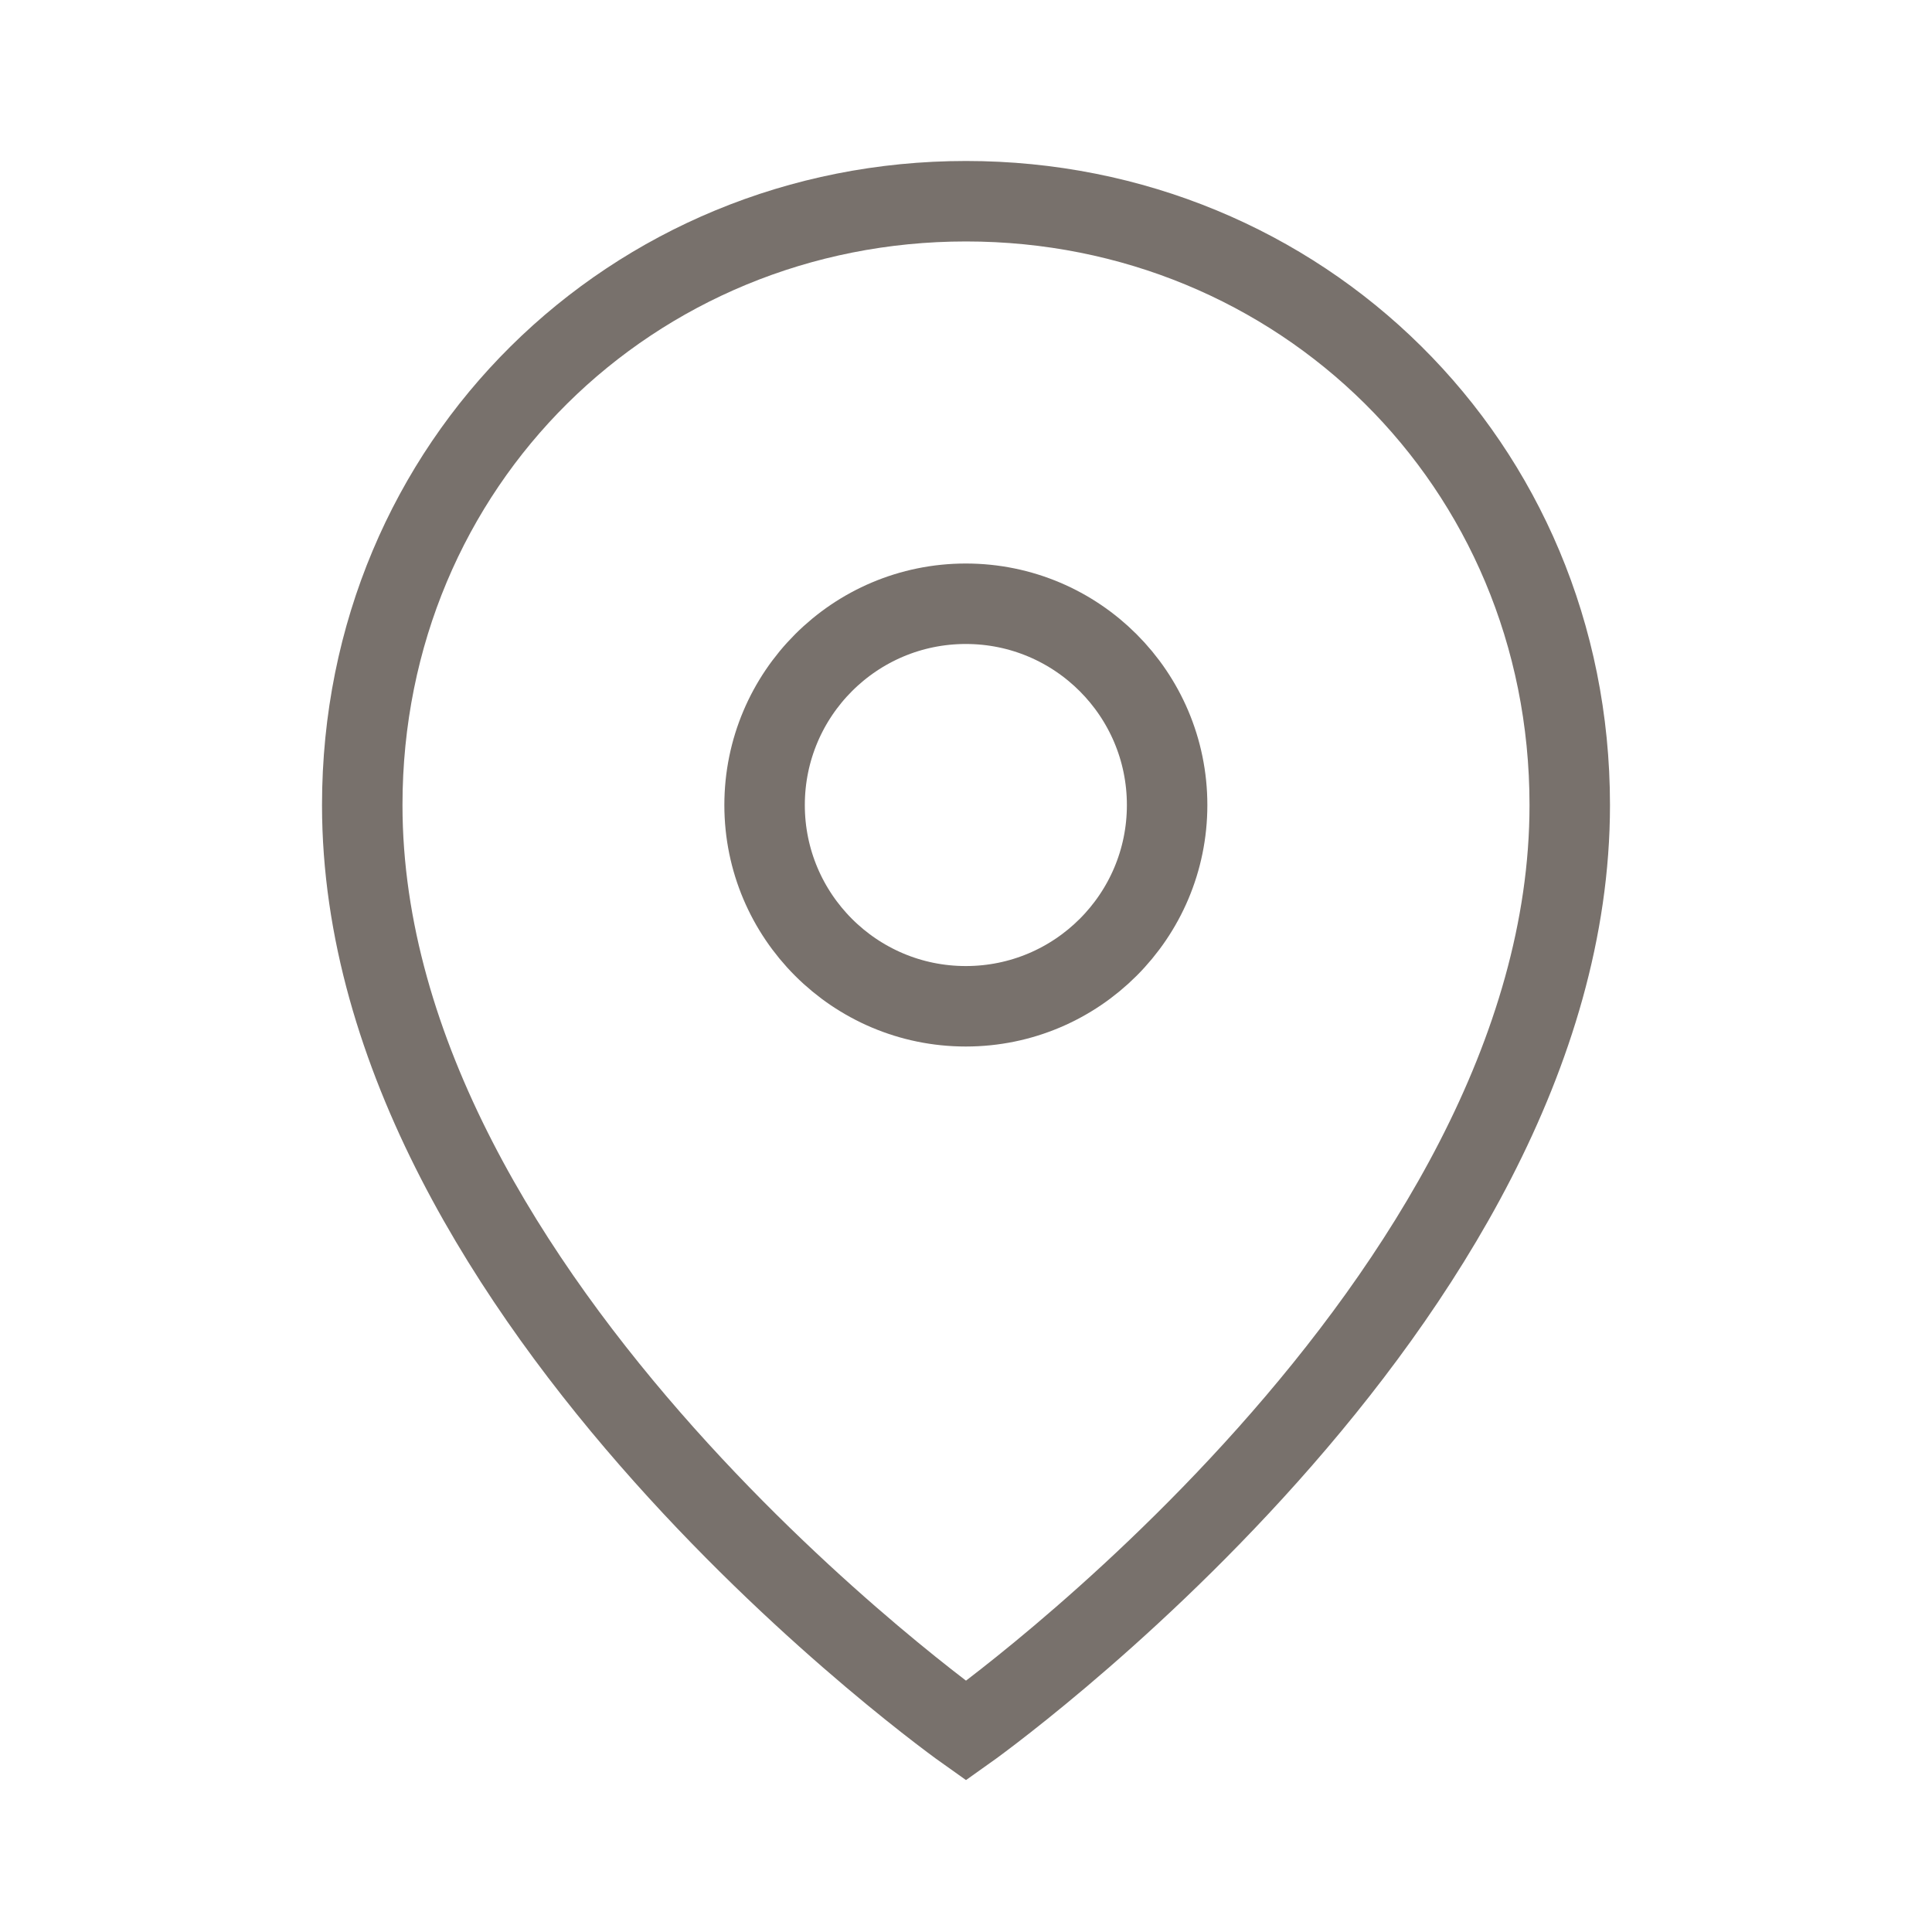 <svg width="20" height="20" viewBox="0 0 20 20" fill="none" xmlns="http://www.w3.org/2000/svg">
<path d="M12.082 8.334C12.082 9.484 11.149 10.417 9.998 10.417C8.848 10.417 7.915 9.484 7.915 8.334C7.915 7.183 8.848 6.25 9.998 6.25C11.149 6.25 12.082 7.183 12.082 8.334Z" stroke="#78716C" stroke-width="0.833"/>
<path d="M16.25 8.334C16.25 13.493 10 17.917 10 17.917C10 17.917 3.75 13.493 3.75 8.334C3.75 4.792 6.548 2.083 10 2.083C13.452 2.083 16.25 4.792 16.25 8.334Z" stroke="#78716C" stroke-width="0.833"/>
</svg>

